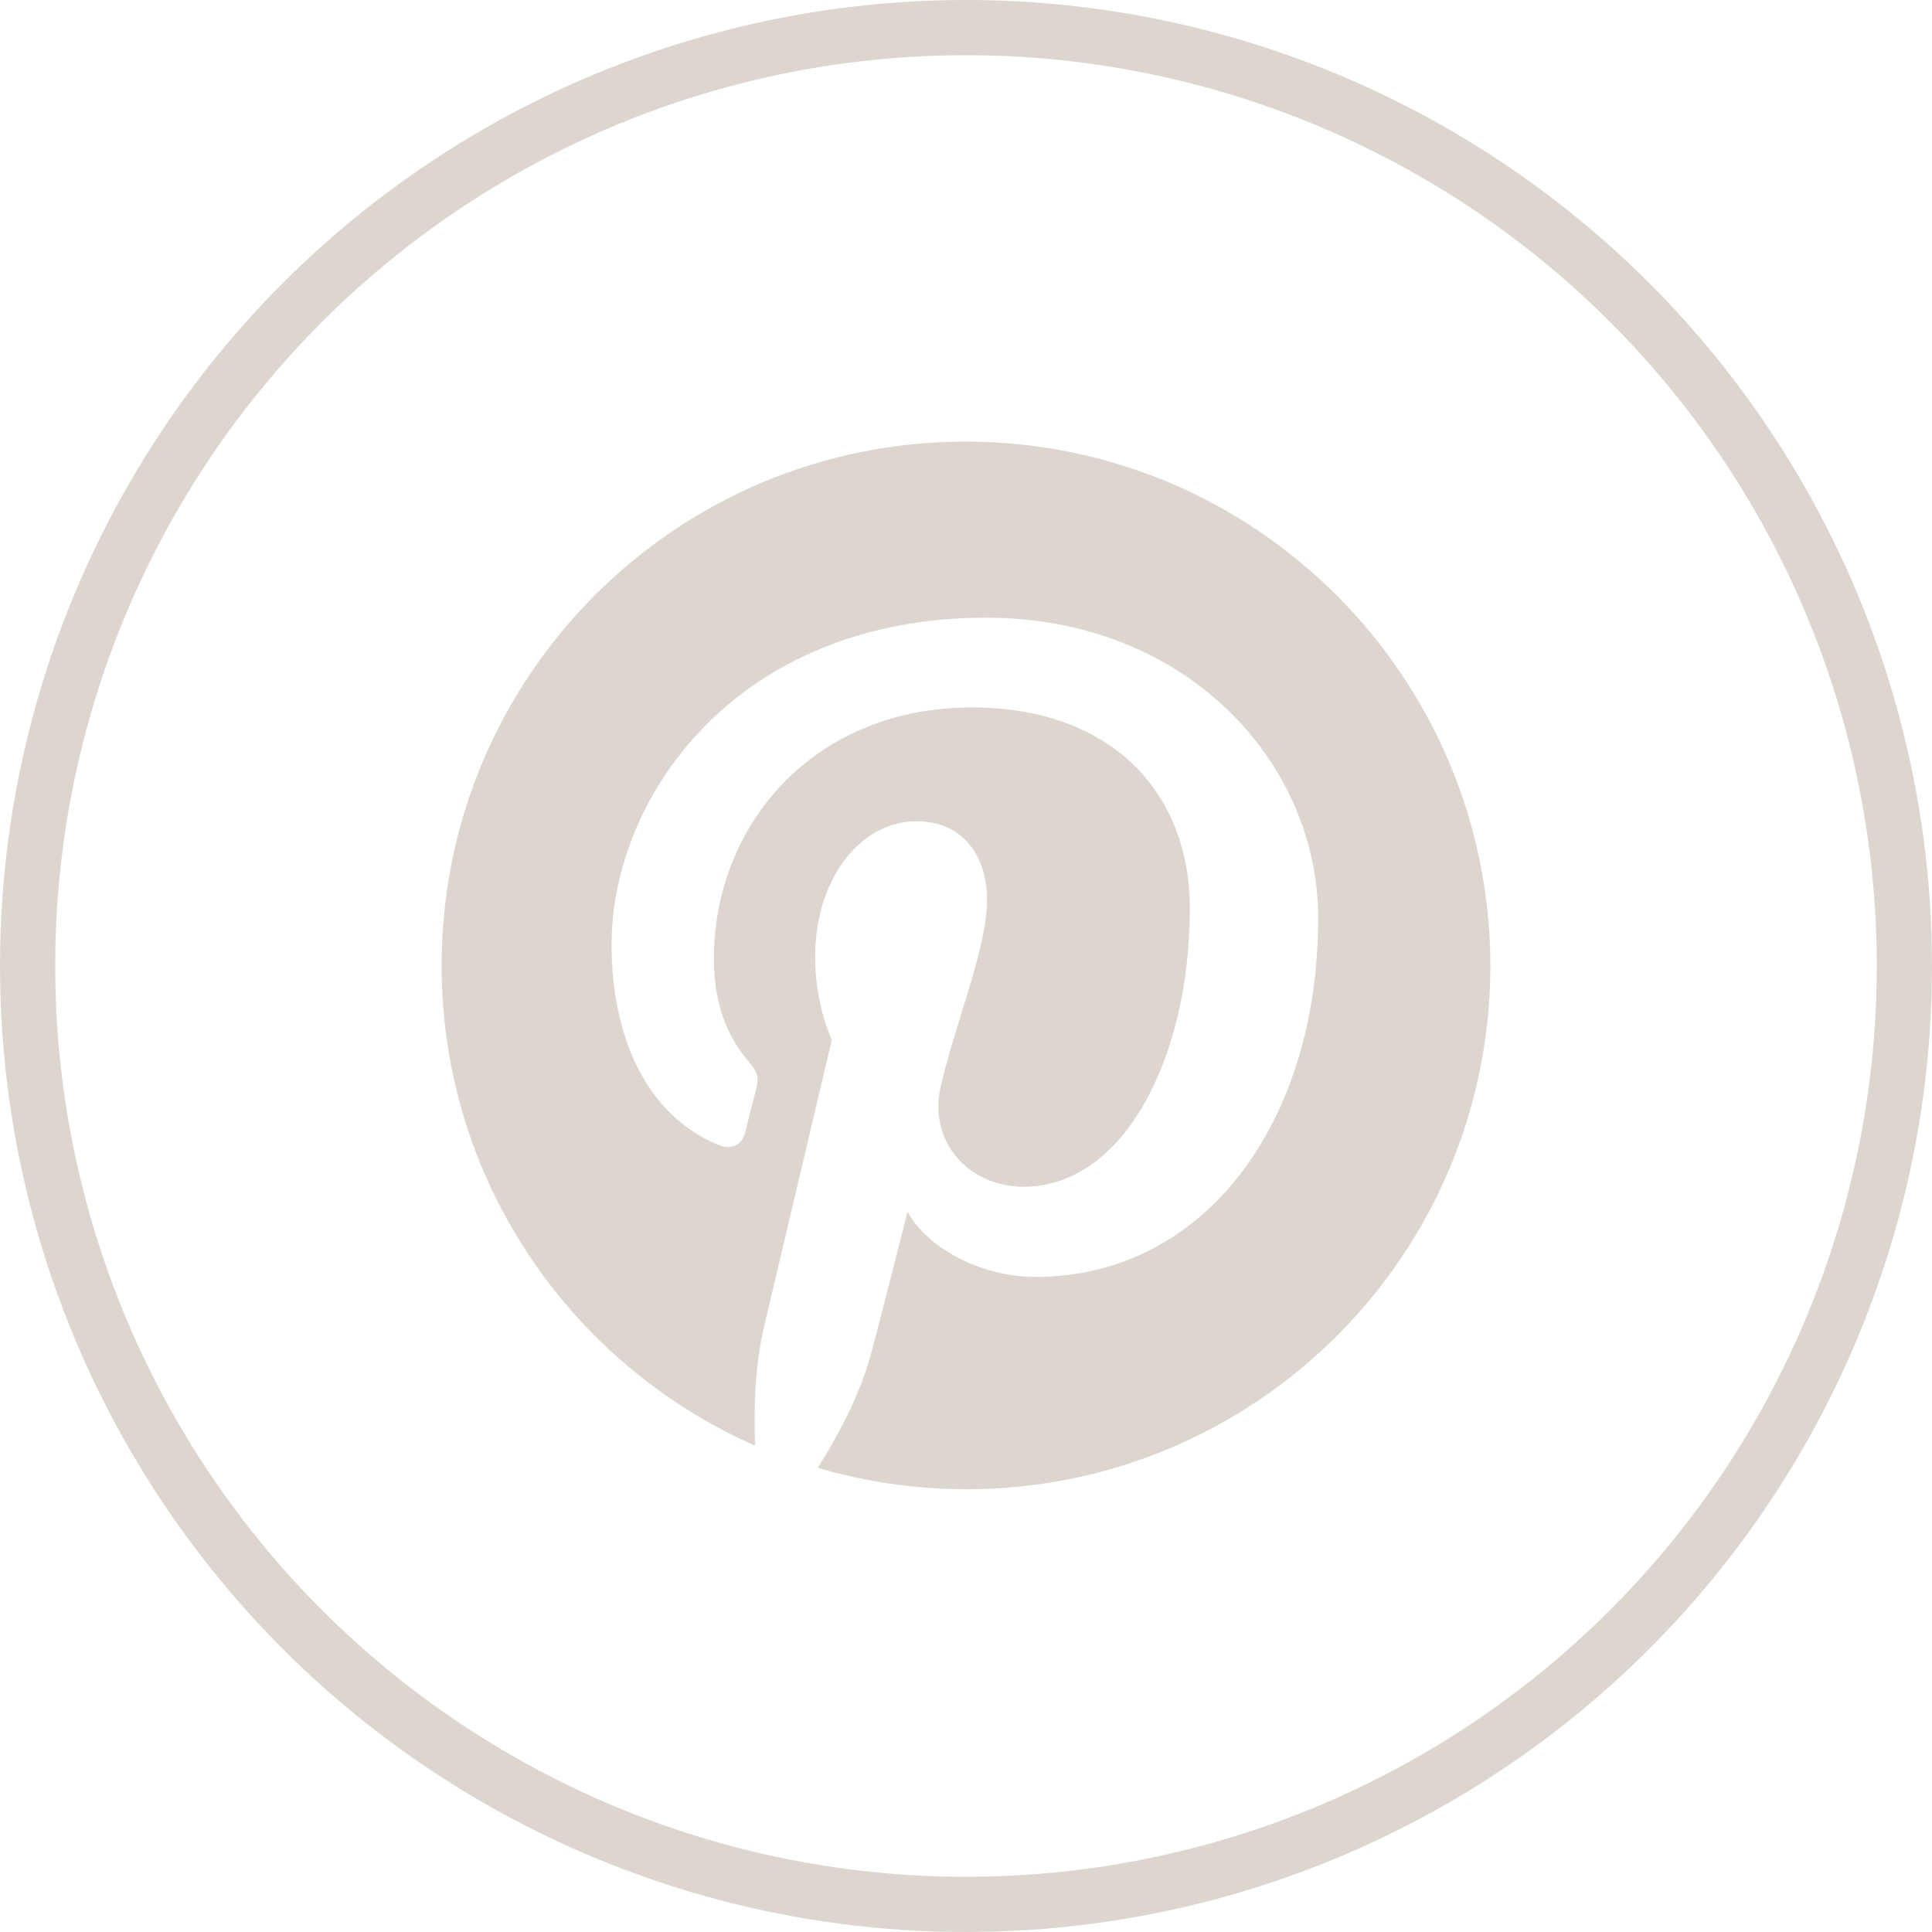 <svg width="35" height="35" viewBox="0 0 35 35" fill="none" xmlns="http://www.w3.org/2000/svg">
<circle opacity="0.5" cx="17.5" cy="17.5" r="17" stroke="#BAAE9F"/>
<path opacity="0.5" d="M17.493 8C12.248 8 8 12.248 8 17.493C8 21.382 10.339 24.717 13.681 26.191C13.653 25.526 13.674 24.73 13.847 24.011C14.027 23.243 15.071 18.835 15.071 18.835C15.071 18.835 14.767 18.227 14.767 17.334C14.767 15.929 15.583 14.878 16.601 14.878C17.465 14.878 17.881 15.528 17.881 16.303C17.881 17.168 17.327 18.469 17.043 19.673C16.808 20.683 17.548 21.499 18.545 21.499C20.344 21.499 21.555 19.188 21.555 16.455C21.555 14.373 20.15 12.816 17.604 12.816C14.725 12.816 12.933 14.961 12.933 17.362C12.933 18.192 13.175 18.773 13.556 19.223C13.729 19.43 13.757 19.514 13.694 19.749C13.646 19.922 13.542 20.344 13.501 20.51C13.438 20.752 13.245 20.835 13.023 20.745C11.695 20.205 11.079 18.752 11.079 17.119C11.079 14.421 13.355 11.19 17.867 11.19C21.492 11.19 23.88 13.812 23.88 16.628C23.88 20.351 21.811 23.132 18.759 23.132C17.735 23.132 16.773 22.579 16.441 21.949C16.441 21.949 15.888 24.136 15.77 24.558C15.57 25.291 15.175 26.017 14.815 26.592C15.666 26.841 16.573 26.979 17.507 26.979C22.752 26.979 27 22.731 27 17.486C26.986 12.248 22.738 8 17.493 8Z" fill="#BAAE9F"/>
</svg>
